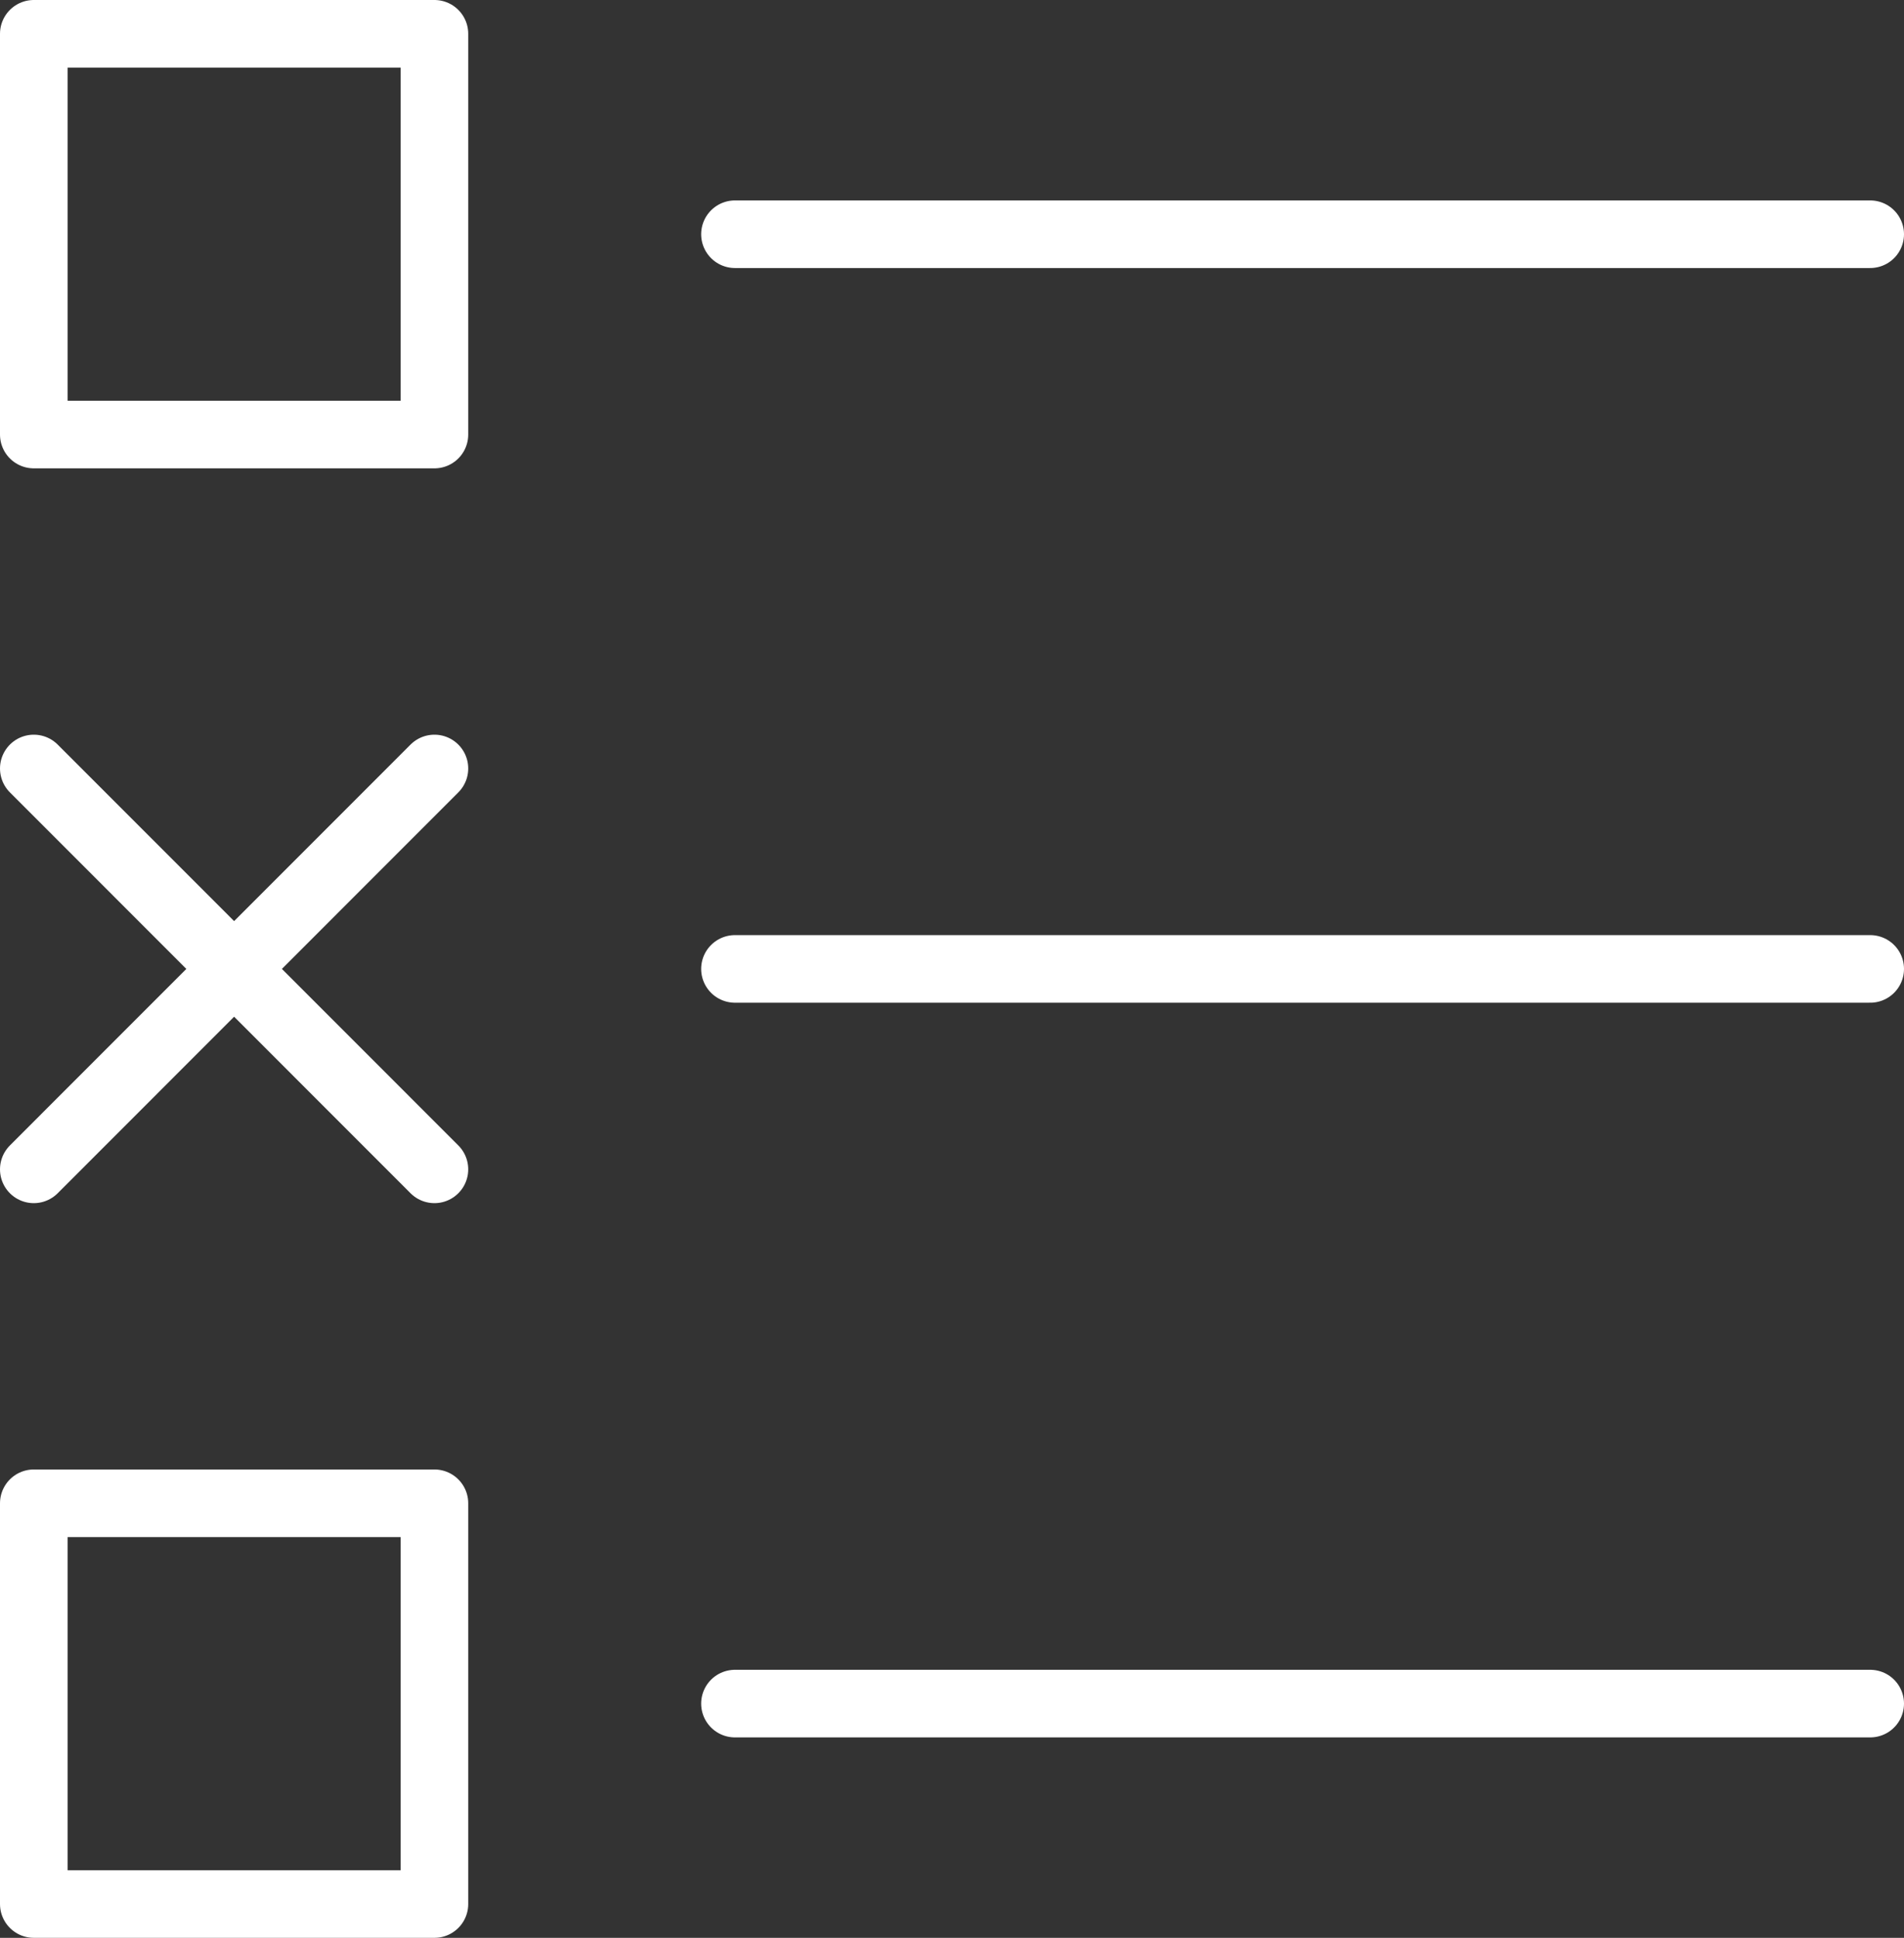<svg xmlns="http://www.w3.org/2000/svg" width="169.04" height="172" viewBox="0 0 169.04 172"><rect x="0" y="0" width="169.04" height="172" fill="#333333" stroke="none"/><defs><style>.a{fill:none;stroke:#fff;stroke-linecap:round;stroke-linejoin:round;stroke-width:6px;}</style></defs><line class="a" x1="65.25" y1="20.79" x2="166.04" y2="20.79"/><line class="a" x1="65.25" y1="86" x2="166.04" y2="86"/><line class="a" x1="65.25" y1="151.21" x2="166.04" y2="151.21"/><rect class="a" x="3" y="3" width="35.57" height="35.57"/><rect class="a" x="3" y="133.43" width="35.57" height="35.57"/><line class="a" x1="3" y1="68.21" x2="38.57" y2="103.79"/><line class="a" x1="38.57" y1="68.21" x2="3" y2="103.79"/></svg>